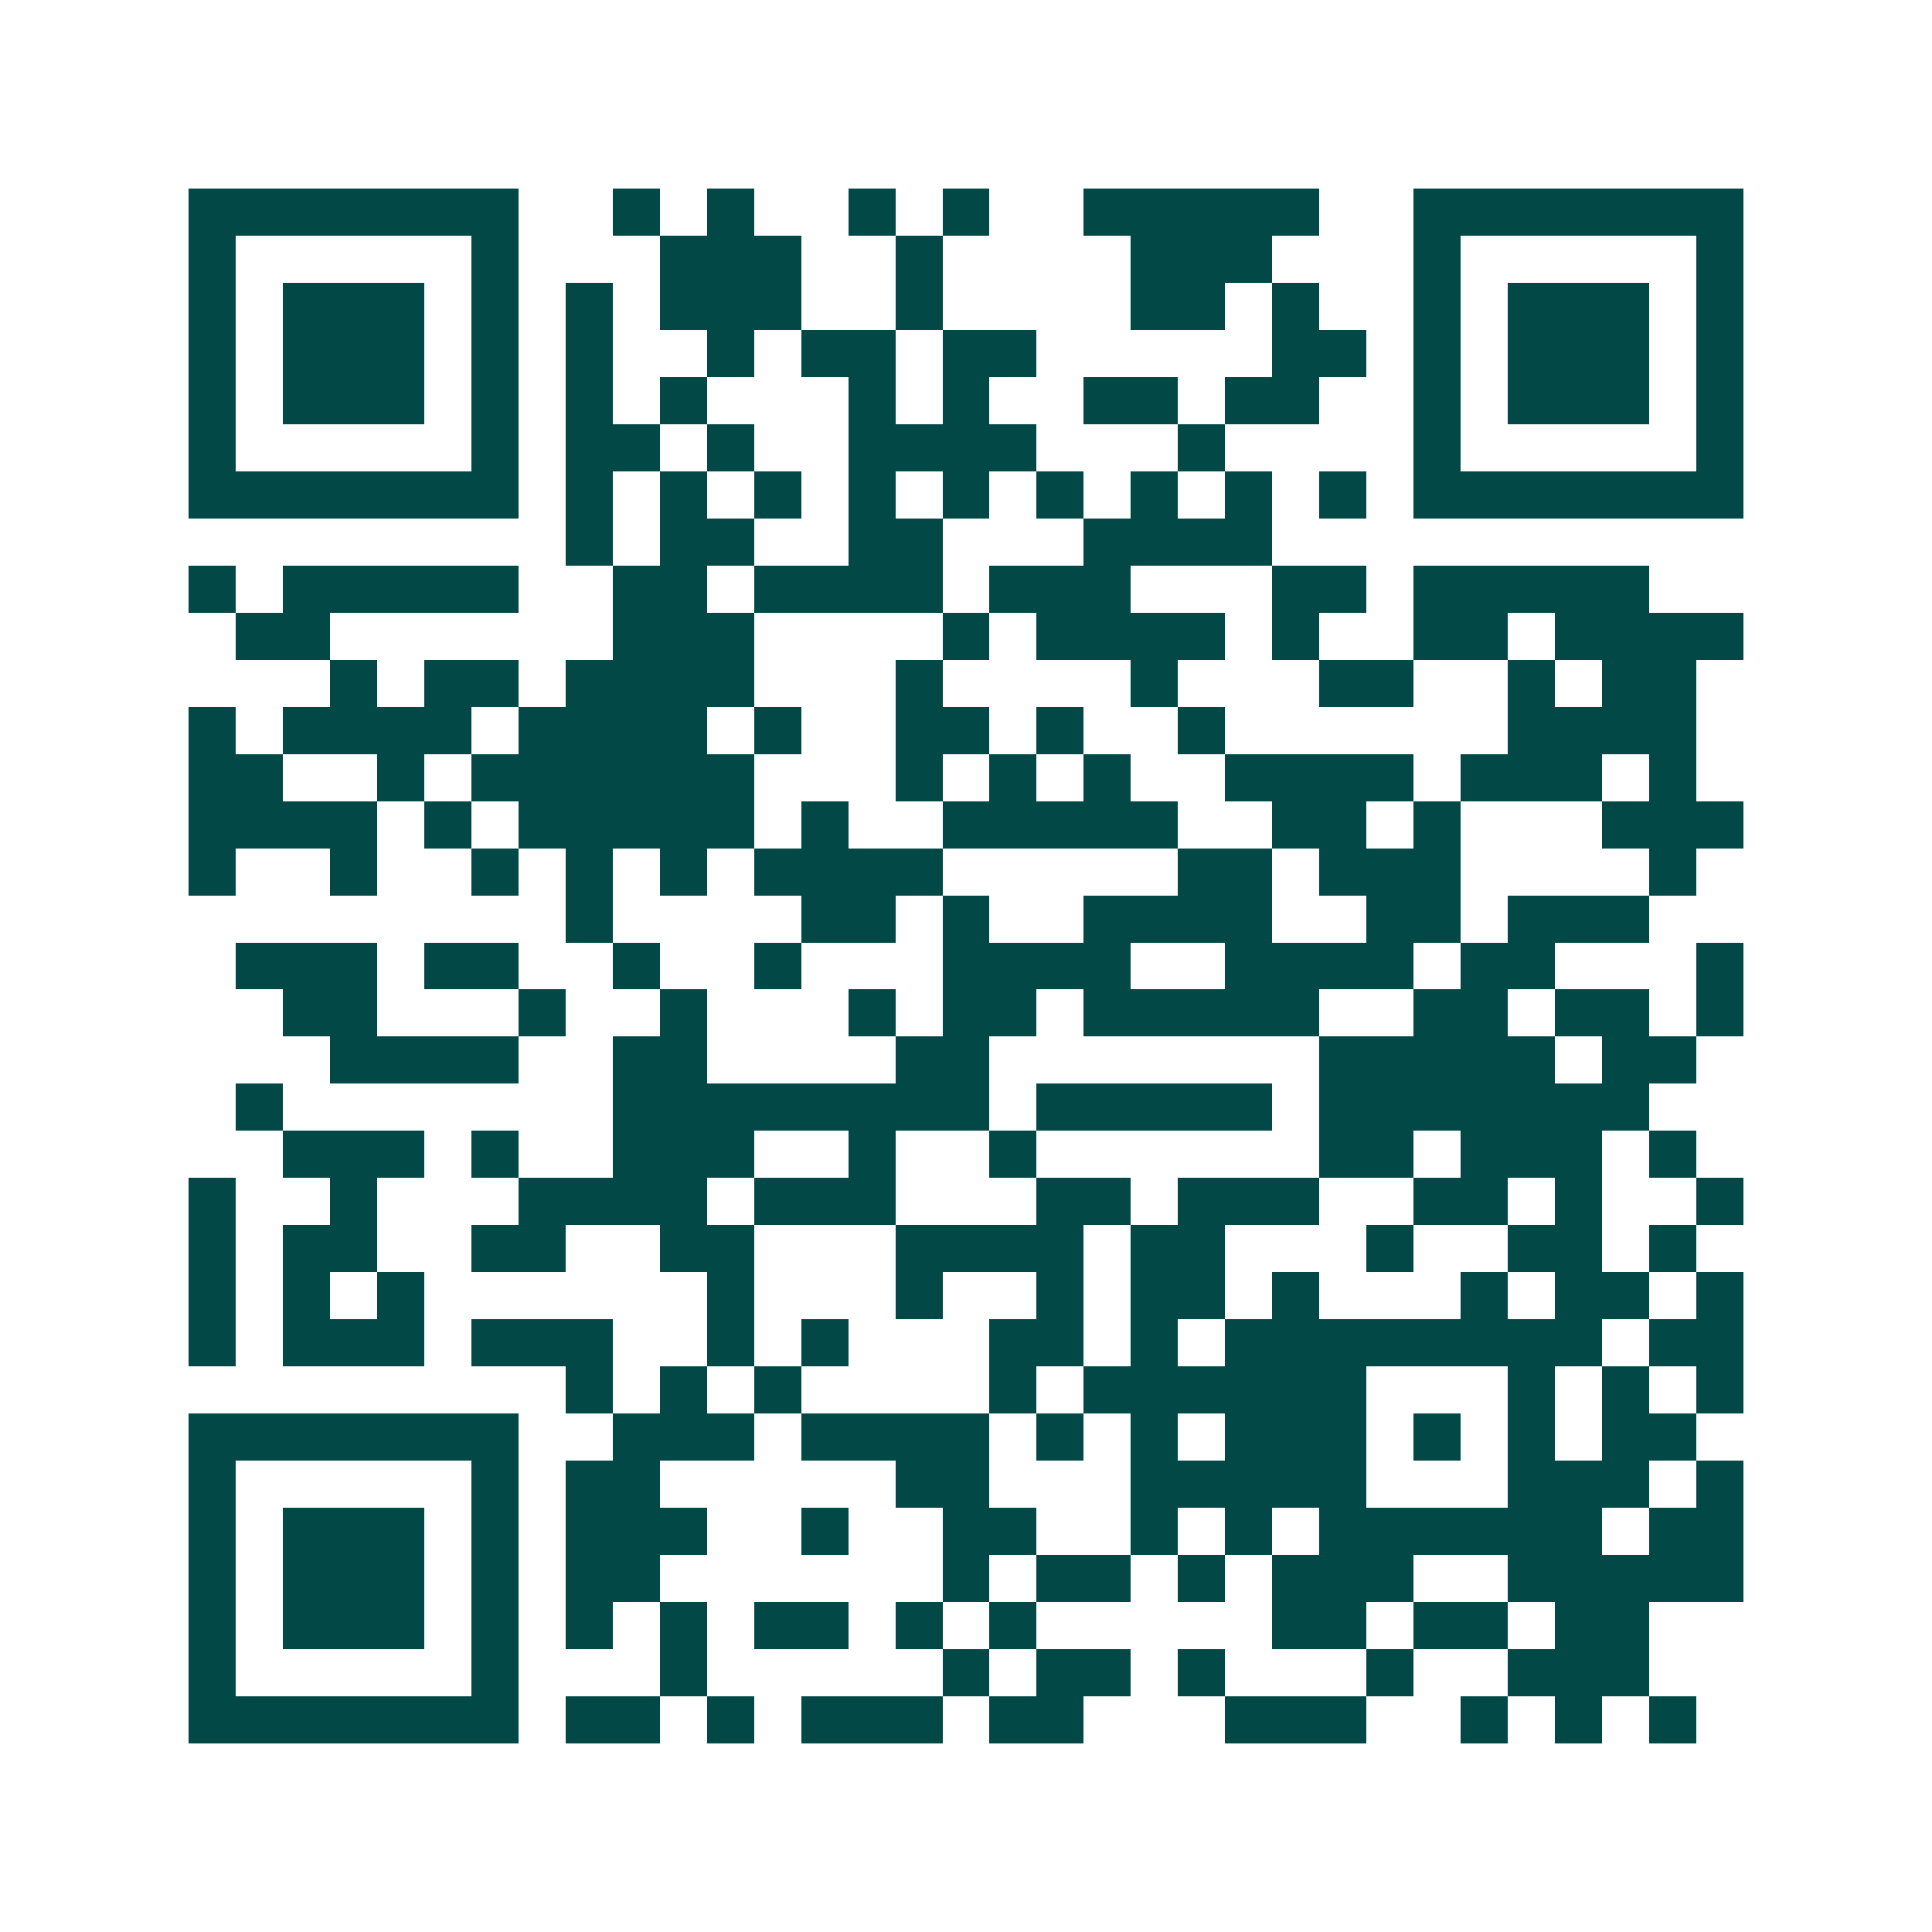 <svg xmlns="http://www.w3.org/2000/svg" width="200" height="200" viewBox="0 0 41 41" shape-rendering="crispEdges"><path fill="#ffffff" d="M0 0h41v41H0z"/><path stroke="#014847" d="M4 4.5h7m2 0h1m1 0h1m2 0h1m1 0h1m2 0h5m2 0h7M4 5.5h1m5 0h1m3 0h3m2 0h1m4 0h3m3 0h1m5 0h1M4 6.5h1m1 0h3m1 0h1m1 0h1m1 0h3m2 0h1m4 0h2m1 0h1m2 0h1m1 0h3m1 0h1M4 7.5h1m1 0h3m1 0h1m1 0h1m2 0h1m1 0h2m1 0h2m5 0h2m1 0h1m1 0h3m1 0h1M4 8.5h1m1 0h3m1 0h1m1 0h1m1 0h1m3 0h1m1 0h1m2 0h2m1 0h2m2 0h1m1 0h3m1 0h1M4 9.5h1m5 0h1m1 0h2m1 0h1m2 0h4m3 0h1m4 0h1m5 0h1M4 10.5h7m1 0h1m1 0h1m1 0h1m1 0h1m1 0h1m1 0h1m1 0h1m1 0h1m1 0h1m1 0h7M12 11.5h1m1 0h2m2 0h2m3 0h4M4 12.5h1m1 0h5m2 0h2m1 0h4m1 0h3m3 0h2m1 0h5M5 13.5h2m6 0h3m4 0h1m1 0h4m1 0h1m2 0h2m1 0h4M7 14.5h1m1 0h2m1 0h4m3 0h1m4 0h1m3 0h2m2 0h1m1 0h2M4 15.5h1m1 0h4m1 0h4m1 0h1m2 0h2m1 0h1m2 0h1m6 0h4M4 16.5h2m2 0h1m1 0h6m3 0h1m1 0h1m1 0h1m2 0h4m1 0h3m1 0h1M4 17.5h4m1 0h1m1 0h5m1 0h1m2 0h5m2 0h2m1 0h1m3 0h3M4 18.5h1m2 0h1m2 0h1m1 0h1m1 0h1m1 0h4m5 0h2m1 0h3m4 0h1M12 19.5h1m4 0h2m1 0h1m2 0h4m2 0h2m1 0h3M5 20.5h3m1 0h2m2 0h1m2 0h1m3 0h4m2 0h4m1 0h2m3 0h1M6 21.5h2m3 0h1m2 0h1m3 0h1m1 0h2m1 0h5m2 0h2m1 0h2m1 0h1M7 22.5h4m2 0h2m4 0h2m7 0h5m1 0h2M5 23.5h1m7 0h8m1 0h5m1 0h7M6 24.5h3m1 0h1m2 0h3m2 0h1m2 0h1m6 0h2m1 0h3m1 0h1M4 25.5h1m2 0h1m3 0h4m1 0h3m3 0h2m1 0h3m2 0h2m1 0h1m2 0h1M4 26.5h1m1 0h2m2 0h2m2 0h2m3 0h4m1 0h2m3 0h1m2 0h2m1 0h1M4 27.5h1m1 0h1m1 0h1m6 0h1m3 0h1m2 0h1m1 0h2m1 0h1m3 0h1m1 0h2m1 0h1M4 28.5h1m1 0h3m1 0h3m2 0h1m1 0h1m3 0h2m1 0h1m1 0h8m1 0h2M12 29.5h1m1 0h1m1 0h1m4 0h1m1 0h6m3 0h1m1 0h1m1 0h1M4 30.5h7m2 0h3m1 0h4m1 0h1m1 0h1m1 0h3m1 0h1m1 0h1m1 0h2M4 31.5h1m5 0h1m1 0h2m5 0h2m3 0h5m3 0h3m1 0h1M4 32.5h1m1 0h3m1 0h1m1 0h3m2 0h1m2 0h2m2 0h1m1 0h1m1 0h6m1 0h2M4 33.5h1m1 0h3m1 0h1m1 0h2m6 0h1m1 0h2m1 0h1m1 0h3m2 0h5M4 34.5h1m1 0h3m1 0h1m1 0h1m1 0h1m1 0h2m1 0h1m1 0h1m5 0h2m1 0h2m1 0h2M4 35.5h1m5 0h1m3 0h1m5 0h1m1 0h2m1 0h1m3 0h1m2 0h3M4 36.5h7m1 0h2m1 0h1m1 0h3m1 0h2m3 0h3m2 0h1m1 0h1m1 0h1"/></svg>
